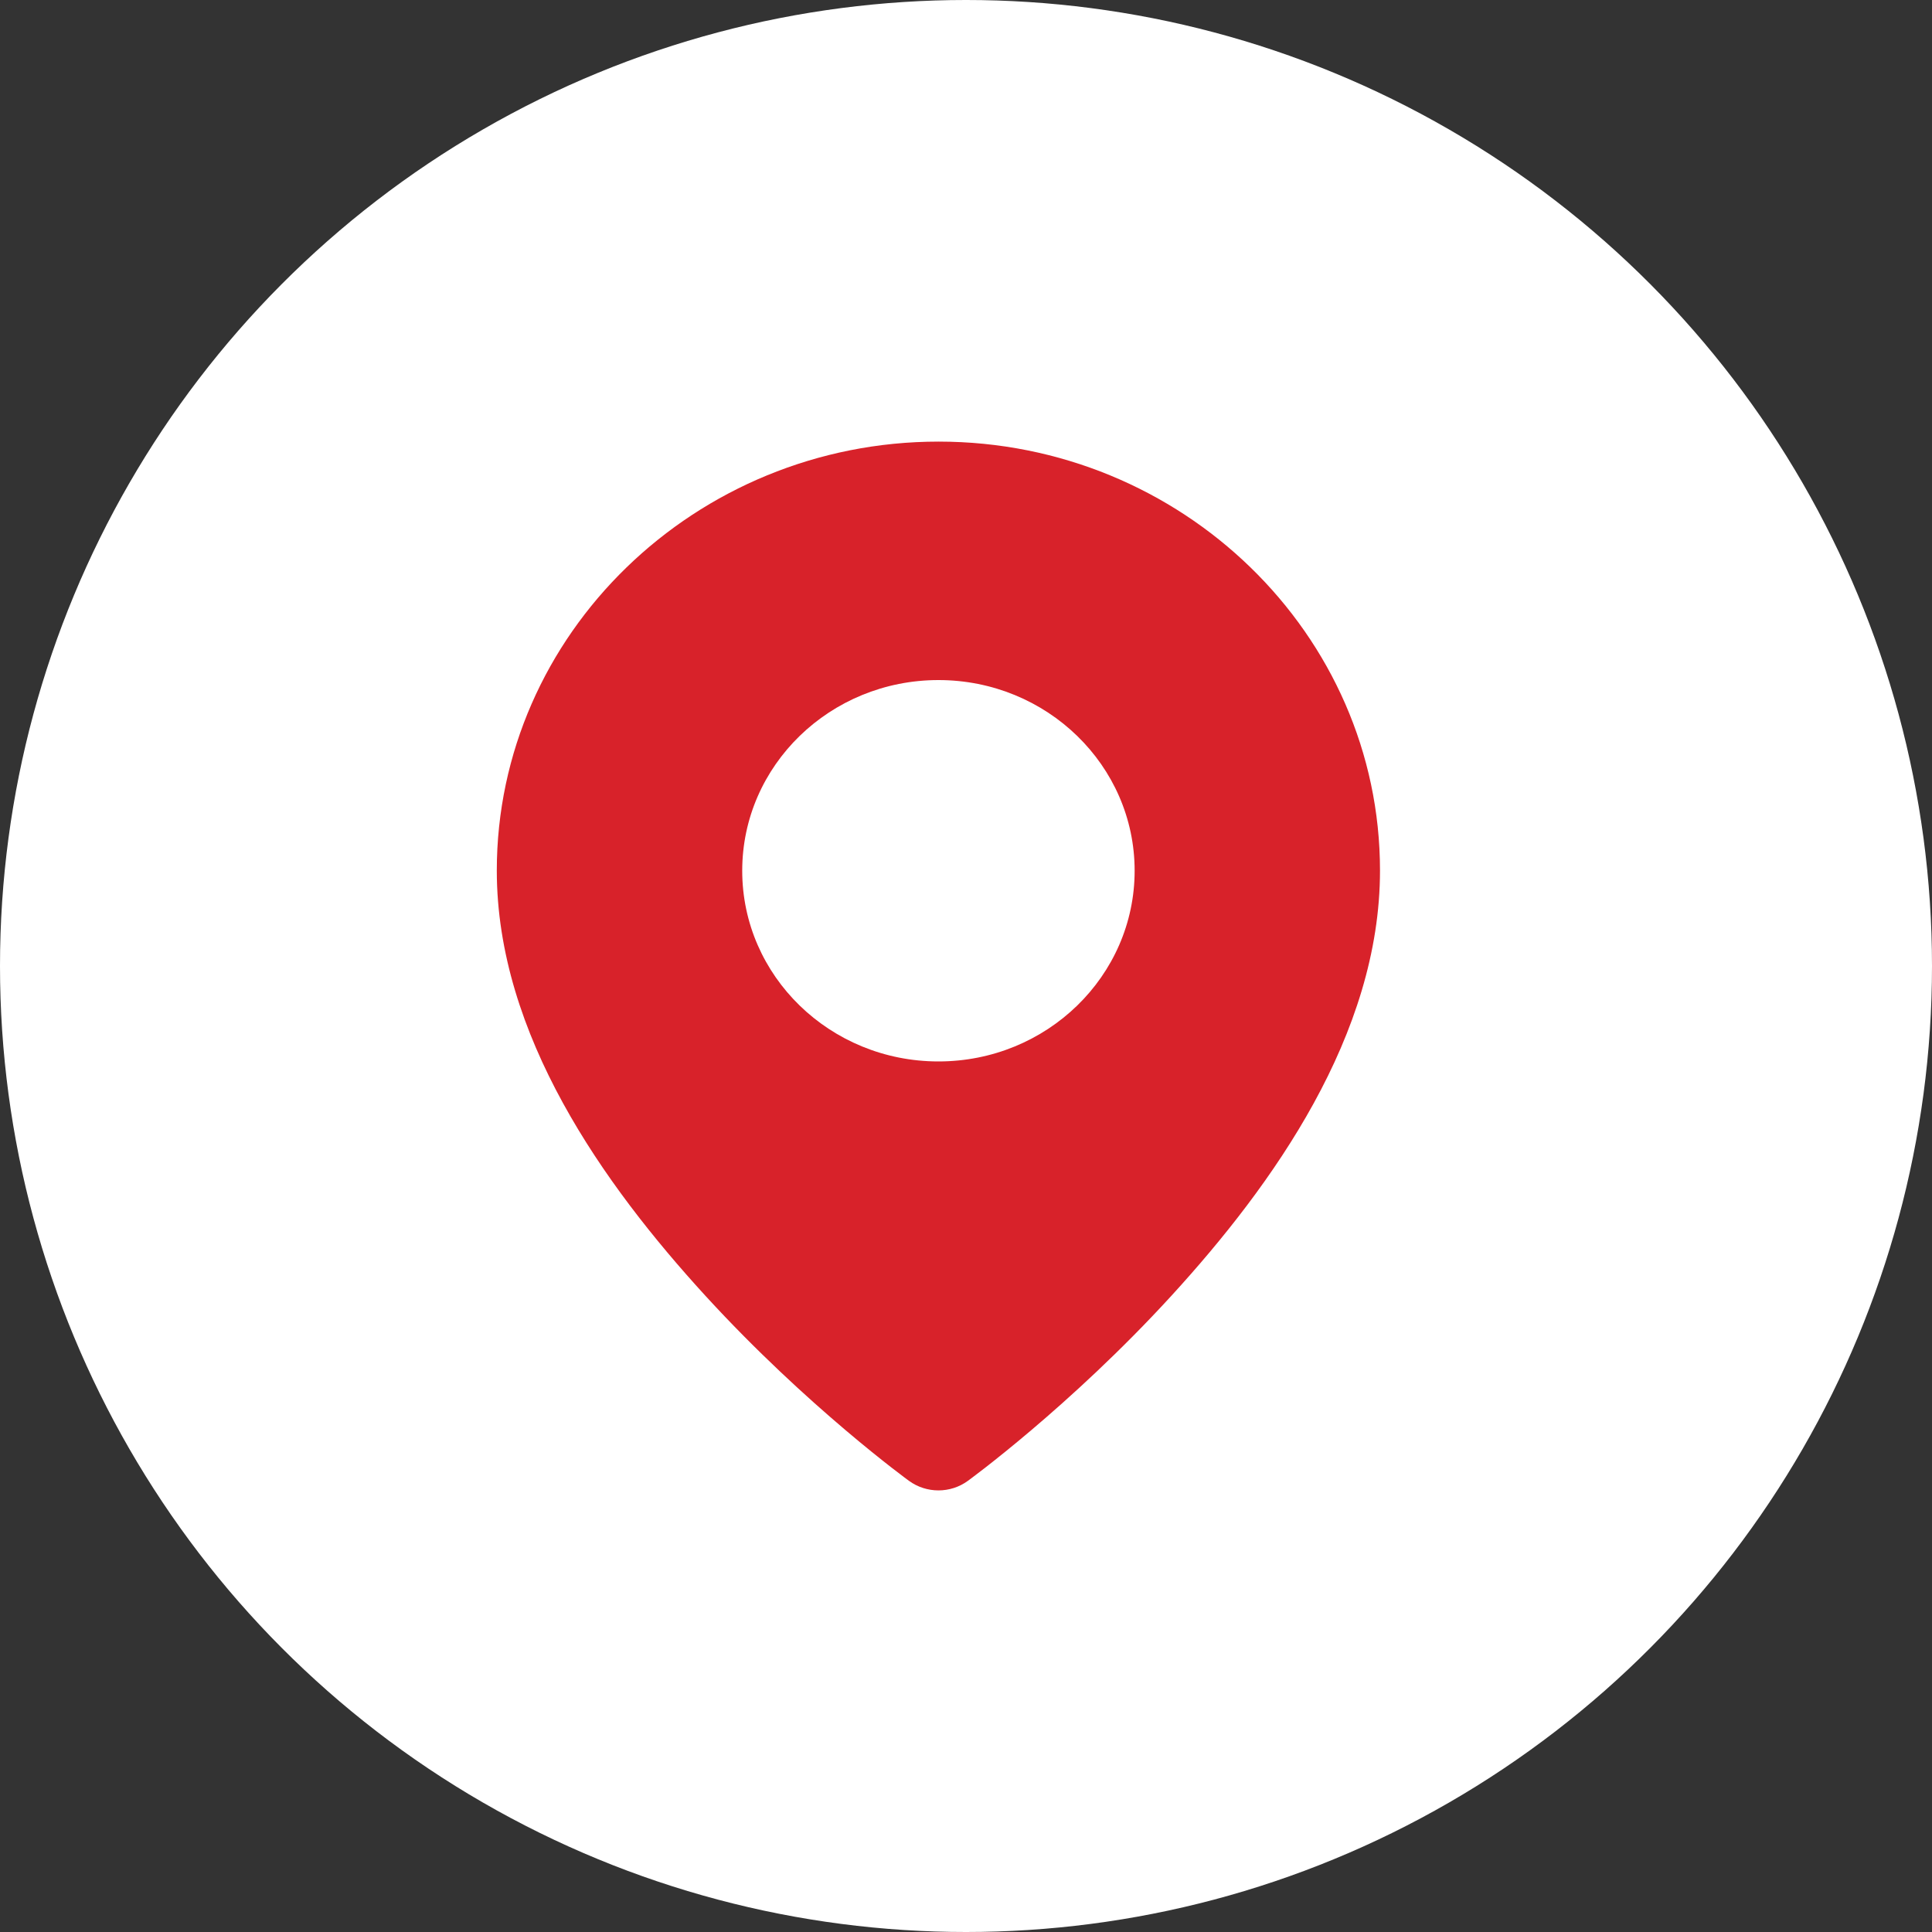 <?xml version="1.0" encoding="UTF-8"?>
<svg width="35px" height="35px" viewBox="0 0 35 35" version="1.1" xmlns="http://www.w3.org/2000/svg" xmlns:xlink="http://www.w3.org/1999/xlink">
    <rect x="0" y="0" width="35" height="35" fill="#333333" stroke="none"/>
    <title>location-icon--bg-white</title>
    <g id="Page-1" stroke="none" stroke-width="1" fill="none" fill-rule="evenodd">
        <g id="Desktop-HD-Copy" transform="translate(-77, -6458)">
            <g id="location-icon--bg-white" transform="translate(77, 6458)">
                <circle id="Oval-Copy" fill="#FFFFFF" cx="17.5" cy="17.5" r="17.5"></circle>
                <g id="Shape-2" transform="translate(9, 8)" fill="#D8222A">
                    <path d="M8.004,0 C3.598,0 0,3.489 0,7.771 C0,10.746 1.936,13.459 3.778,15.473 C5.621,17.487 7.466,18.826 7.466,18.826 C7.783,19.058 8.219,19.058 8.535,18.826 C8.535,18.826 10.379,17.487 12.222,15.473 C14.064,13.459 16,10.746 16,7.771 C16,3.489 12.411,0 8.004,0 Z M8.001,4.32 C9.964,4.32 11.555,5.867 11.555,7.774 C11.555,9.682 9.964,11.229 8.001,11.229 C6.038,11.229 4.446,9.682 4.446,7.774 C4.446,5.867 6.038,4.32 8.001,4.32 L8.001,4.32 Z" id="Shape"></path>
                </g>
            </g>
        </g>
    </g>
</svg>